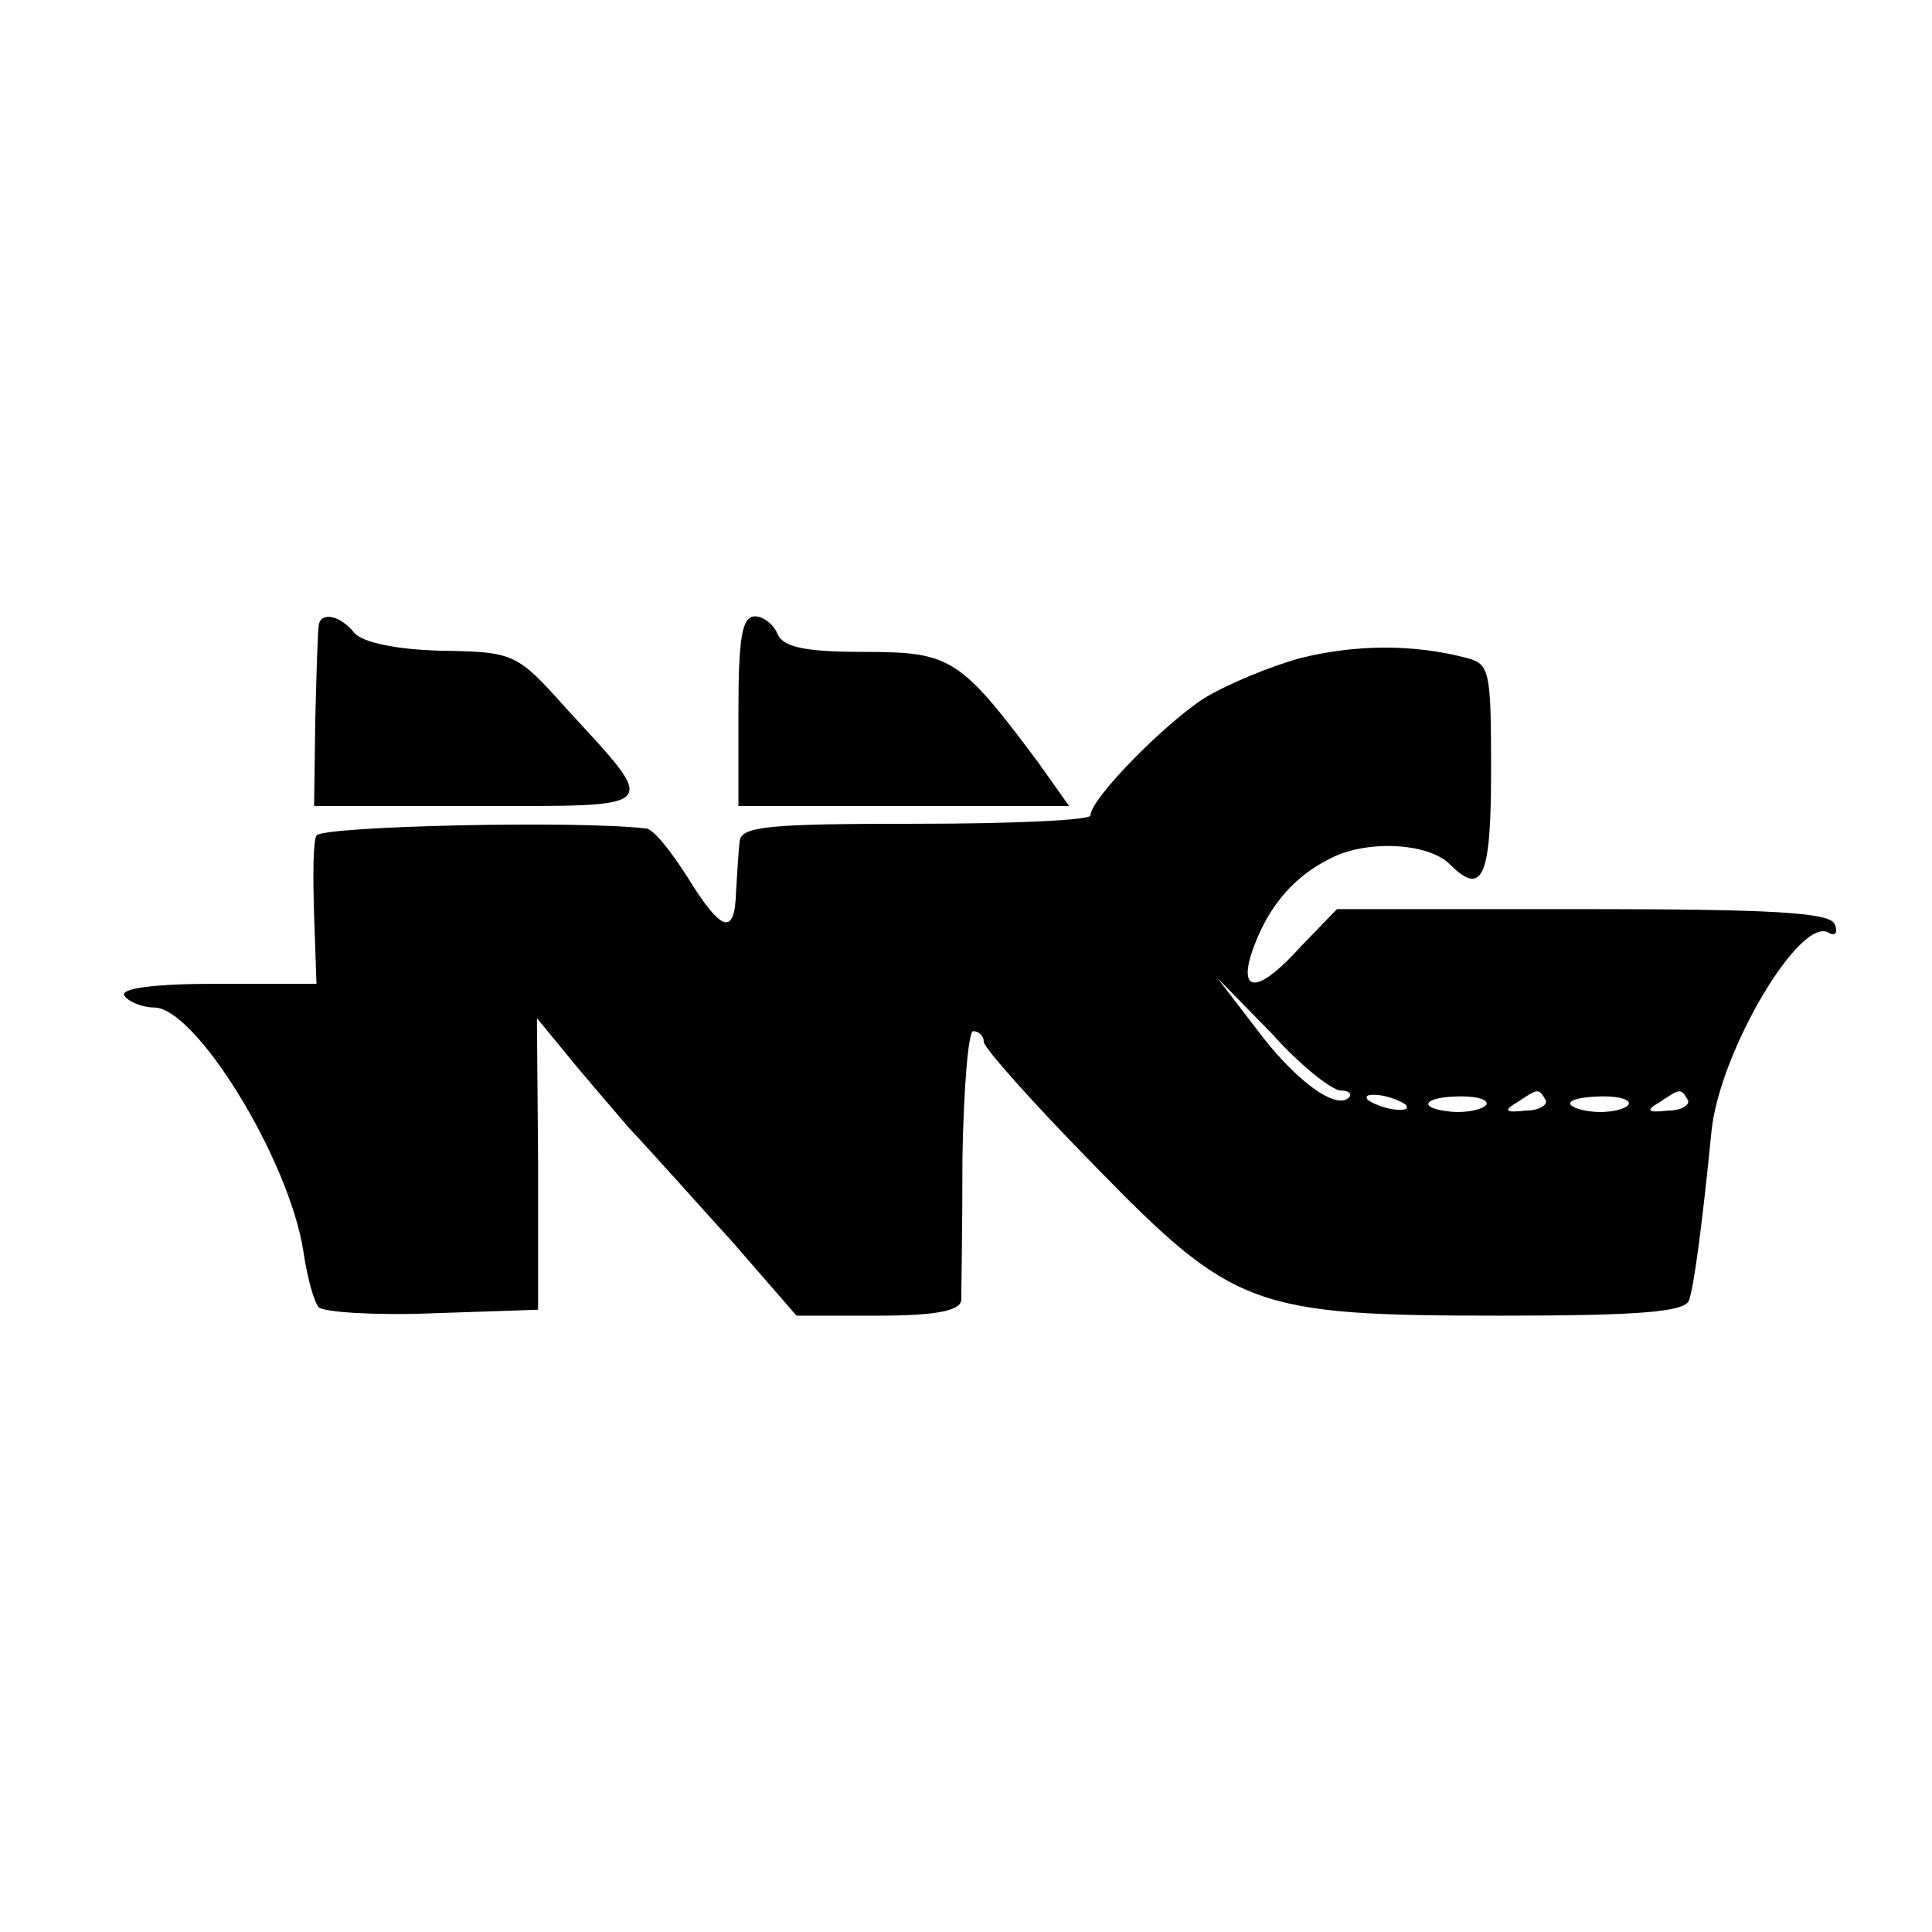 <?xml version="1.0" standalone="no"?>
<!DOCTYPE svg PUBLIC "-//W3C//DTD SVG 20010904//EN"
 "http://www.w3.org/TR/2001/REC-SVG-20010904/DTD/svg10.dtd">
<svg version="1.0" xmlns="http://www.w3.org/2000/svg"
 width="163pt" height="163pt" viewBox="0 0 163 163"
 preserveAspectRatio="xMidYMid meet">
<g transform="translate(0,163) scale(0.1,-0.1)"
fill="#000000" stroke="none">
<path d="M269 1103 c-1 -5 -2 -41 -3 -80 l-1 -73 138 0 c157 0 154 -4 75 82
-42 47 -44 48 -106 49 -38 1 -66 7 -73 15 -12 15 -28 18 -30 7z"/>
<path d="M623 1030 l0 -80 140 0 139 0 -27 38 c-65 87 -73 92 -146 92 -50 0
-68 4 -73 15 -3 8 -12 15 -19 15 -11 0 -14 -18 -14 -80z"/>
<path d="M1098 1075 c-26 -7 -62 -22 -82 -34 -34 -22 -96 -85 -96 -99 0 -4
-66 -7 -147 -7 -124 0 -148 -2 -149 -15 -1 -8 -2 -27 -3 -42 -1 -38 -12 -35
-41 12 -14 22 -29 41 -35 41 -57 7 -275 2 -278 -6 -3 -5 -3 -36 -2 -67 l2 -58
-84 0 c-54 0 -82 -4 -78 -10 3 -5 15 -10 25 -10 35 0 114 -128 126 -206 3 -21
9 -43 13 -47 4 -4 48 -7 96 -5 l89 3 0 123 -1 123 23 -28 c12 -15 37 -44 55
-65 19 -20 58 -64 88 -97 l53 -61 69 0 c48 0 69 4 70 13 0 6 1 60 1 120 1 59
5 107 9 107 5 0 9 -4 9 -9 0 -5 42 -52 93 -104 118 -121 134 -127 344 -127
114 0 155 3 158 13 4 11 11 62 19 143 7 67 75 182 99 167 5 -3 8 0 5 7 -3 10
-50 13 -212 13 l-208 0 -30 -31 c-34 -38 -52 -41 -43 -9 12 38 34 66 66 82 31
17 84 14 102 -4 28 -28 35 -11 35 79 0 84 -1 90 -21 95 -46 12 -94 11 -139 0z
m33 -365 c7 0 10 -3 7 -6 -11 -11 -46 15 -78 58 l-33 43 46 -47 c24 -27 51
-48 58 -48z m55 -12 c3 -4 -1 -5 -10 -4 -8 1 -18 5 -22 8 -3 4 1 5 10 4 8 -1
18 -5 22 -8z m68 0 c-3 -4 -16 -7 -29 -6 -31 3 -24 13 8 13 14 0 23 -3 21 -7z
m50 4 c2 -4 -5 -9 -17 -9 -17 -2 -19 0 -7 7 18 12 18 12 24 2z m70 -4 c-3 -4
-16 -7 -29 -6 -13 1 -22 5 -20 8 2 3 14 5 28 5 14 0 23 -3 21 -7z m50 4 c2 -4
-5 -9 -17 -9 -17 -2 -19 0 -7 7 18 12 18 12 24 2z"/>
</g>
</svg>
